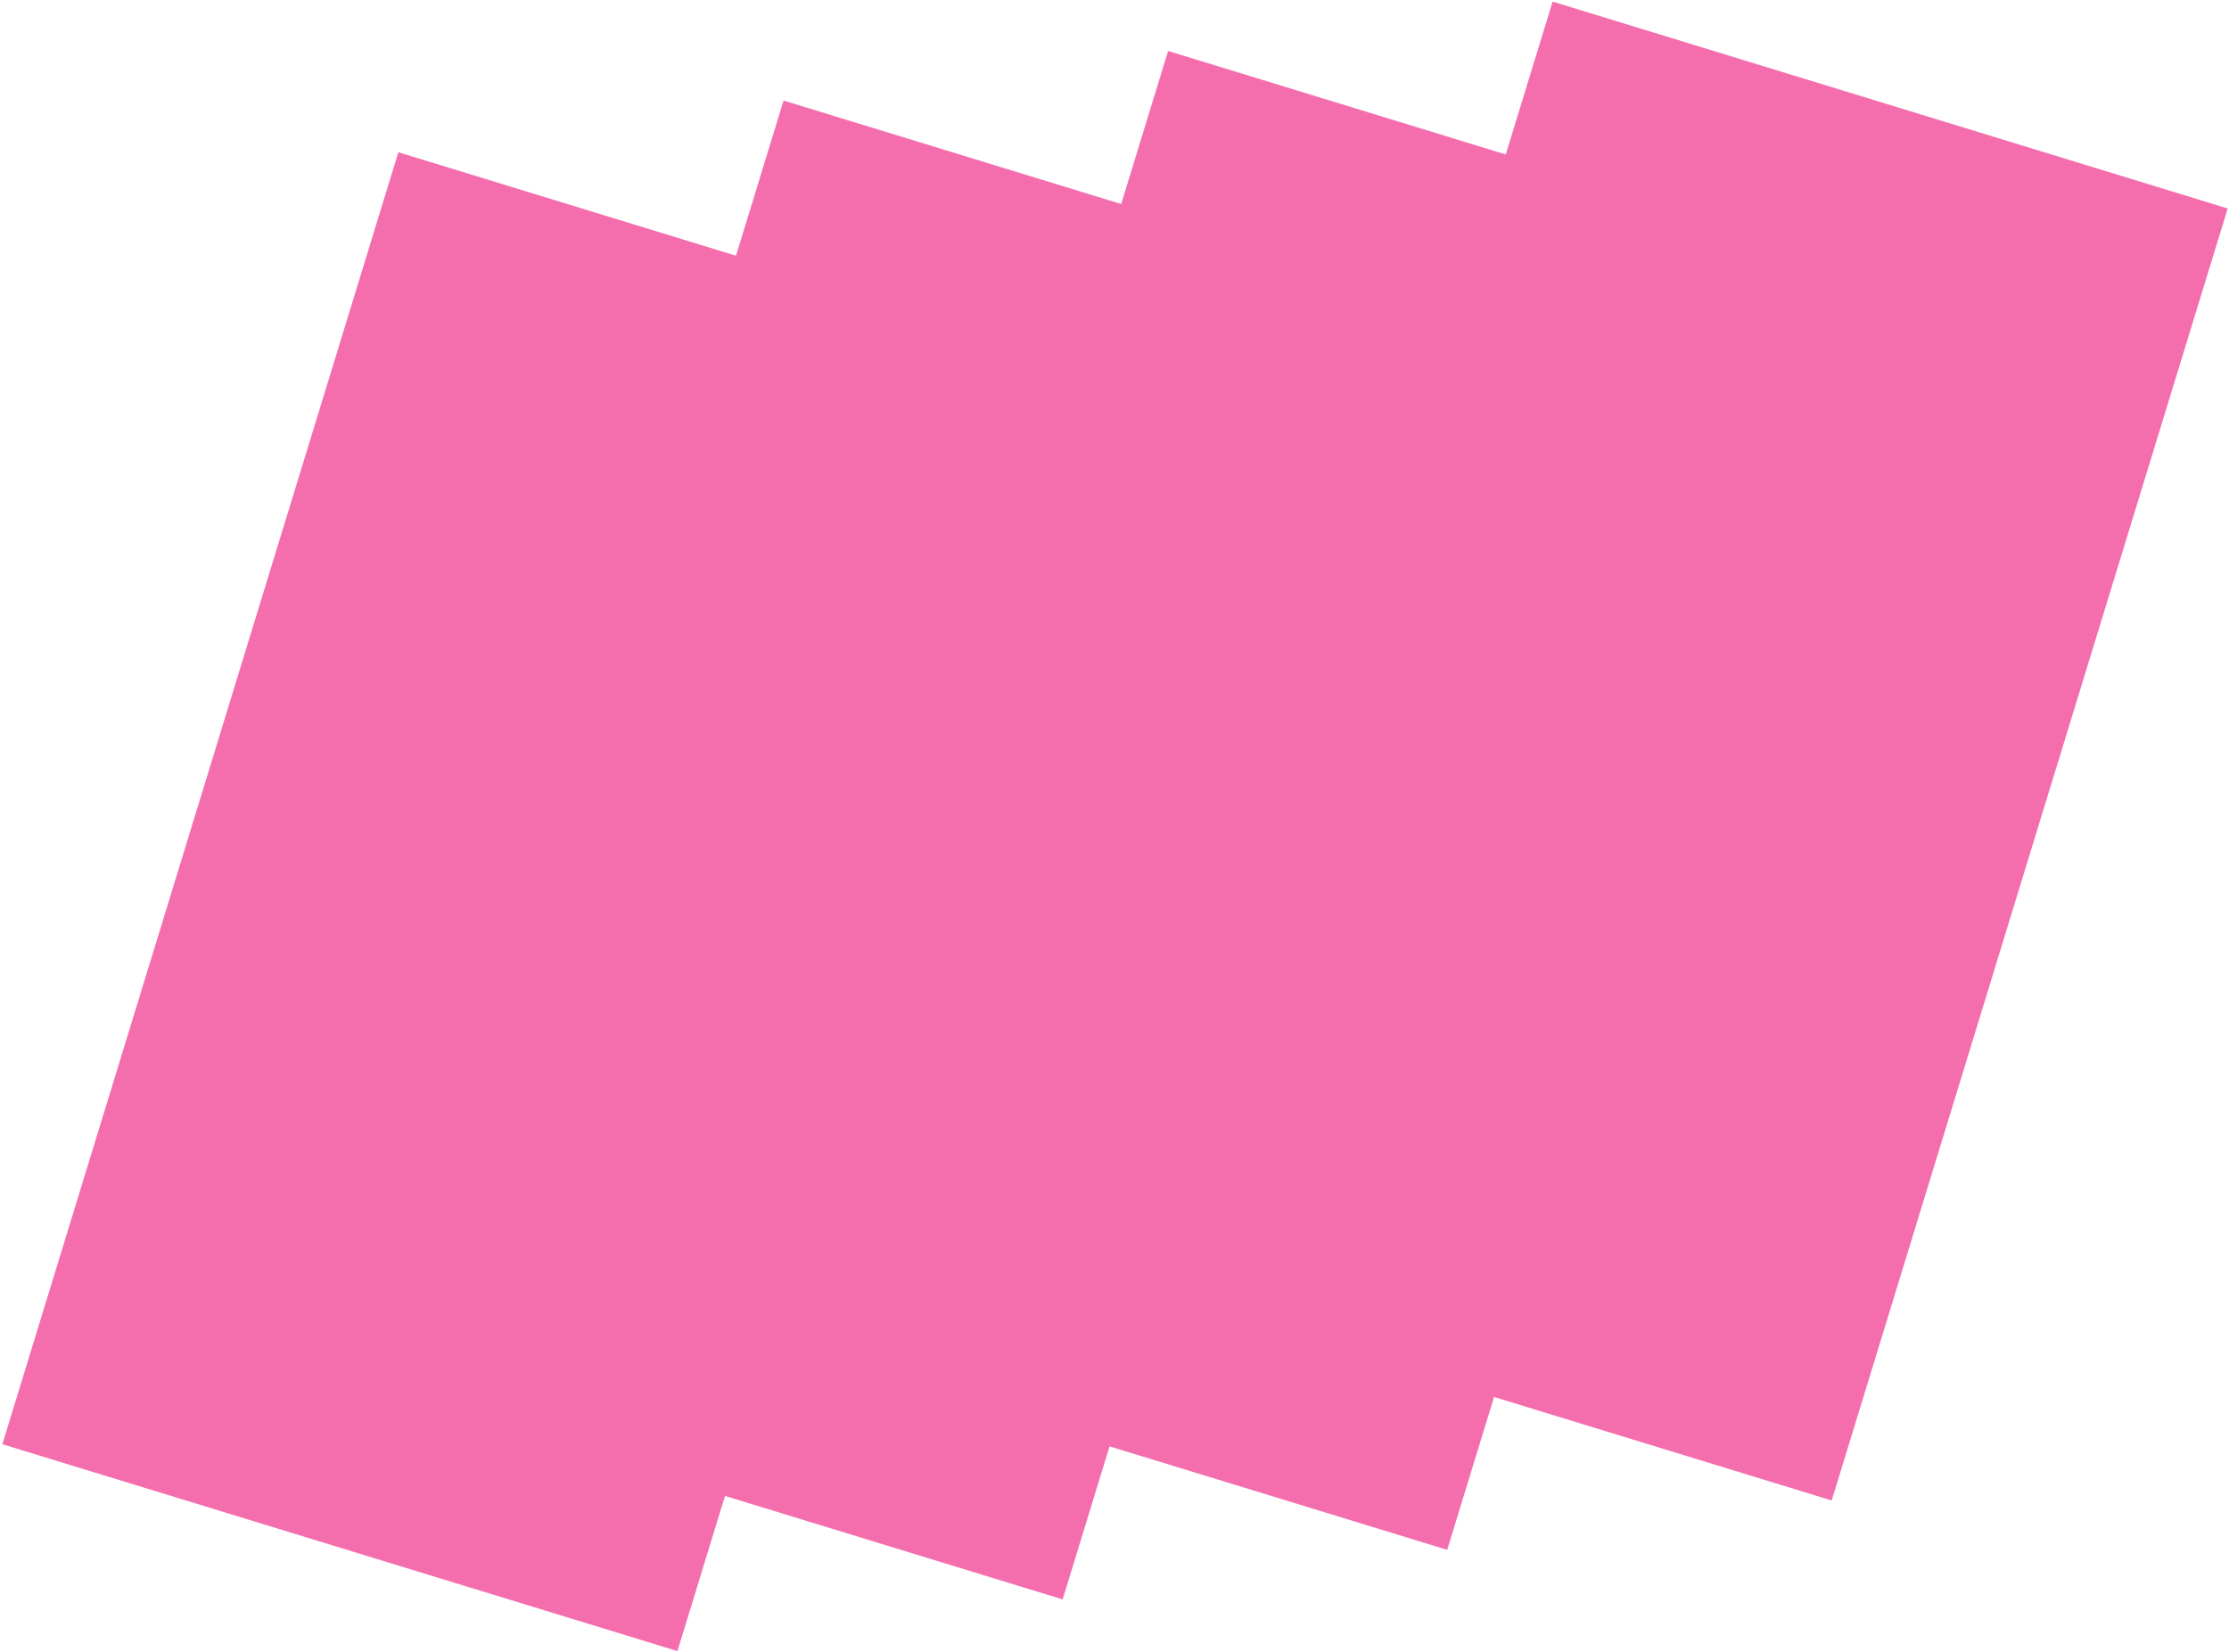 <?xml version="1.0" encoding="UTF-8"?> <svg xmlns="http://www.w3.org/2000/svg" width="464" height="344" viewBox="0 0 464 344" fill="none"> <rect width="147" height="281.347" transform="matrix(-0.956 -0.293 -0.293 0.956 463.73 43.403)" fill="#F46EAE"></rect> <rect width="147" height="281.347" transform="matrix(-0.956 -0.293 -0.293 0.956 383.691 53.683)" fill="#F46EAE"></rect> <rect width="147" height="281.347" transform="matrix(-0.956 -0.293 -0.293 0.956 303.641 64.001)" fill="#F46EAE"></rect> <rect width="147" height="281.347" transform="matrix(-0.956 -0.293 -0.293 0.956 223.455 74.762)" fill="#F46EAE"></rect> </svg> 